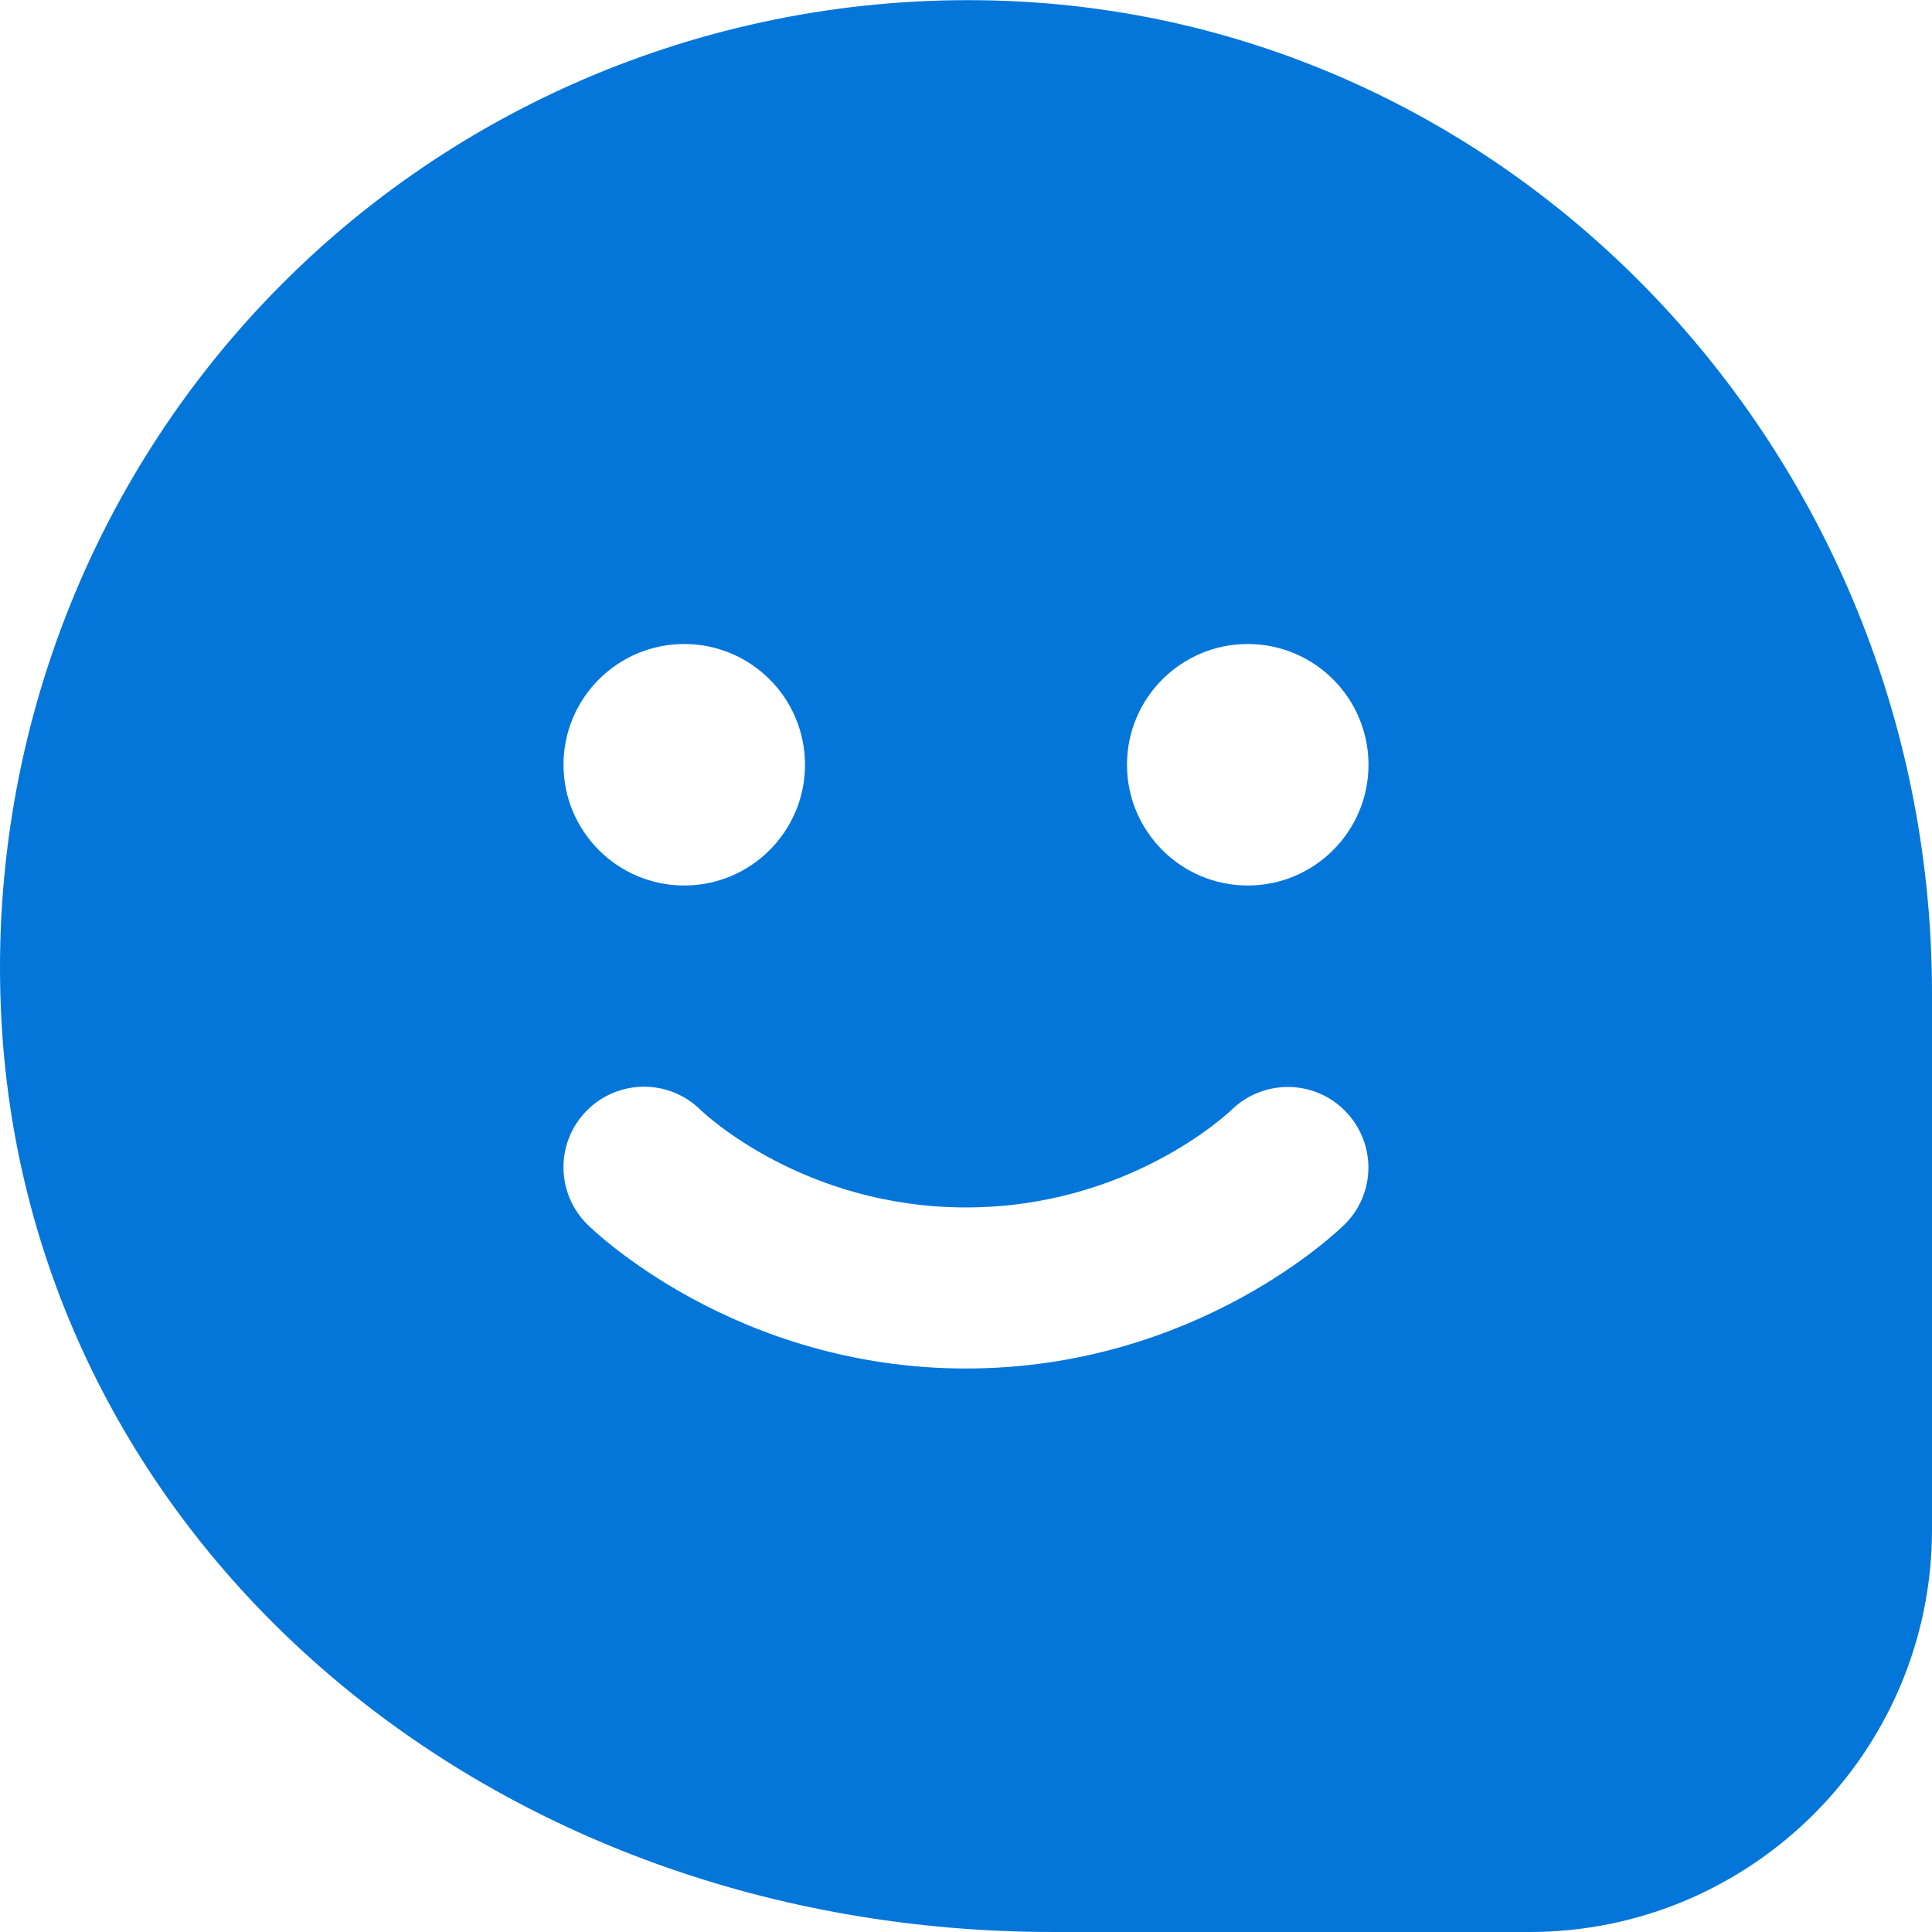 <svg width="60" height="60" viewBox="0 0 60 60" fill="none" xmlns="http://www.w3.org/2000/svg">
<g clip-path="url(#clip0_16_18)">
<path d="M32.09 0.073C23.427 -0.51 14.905 2.663 8.773 8.803C2.643 14.94 -0.528 23.445 0.072 32.135C1.175 48.02 15.205 60 32.708 60H47.5C54.392 60 60 54.392 60 47.5V30.85C60 14.655 47.742 1.135 32.09 0.073ZM21.25 20C23.32 20 25 21.68 25 23.75C25 25.82 23.32 27.5 21.25 27.5C19.18 27.5 17.5 25.82 17.5 23.75C17.5 21.68 19.18 20 21.25 20ZM41.76 38.025C41.575 38.208 37.16 42.5 30 42.5C22.84 42.5 18.425 38.21 18.24 38.025C17.26 37.053 17.25 35.472 18.223 34.49C19.198 33.51 20.775 33.5 21.76 34.472C21.875 34.585 24.96 37.498 30 37.498C35.04 37.498 38.125 34.583 38.255 34.46C39.245 33.505 40.825 33.525 41.782 34.51C42.742 35.492 42.735 37.06 41.76 38.025ZM38.75 27.5C36.68 27.5 35 25.82 35 23.75C35 21.68 36.68 20 38.75 20C40.82 20 42.5 21.68 42.5 23.75C42.5 25.82 40.82 27.5 38.75 27.5Z" fill="#0476D9"/>
</g>
<defs>
<clipPath id="clip0_16_18">
<rect width="60" height="60" fill="white"/>
</clipPath>
</defs>
</svg>
